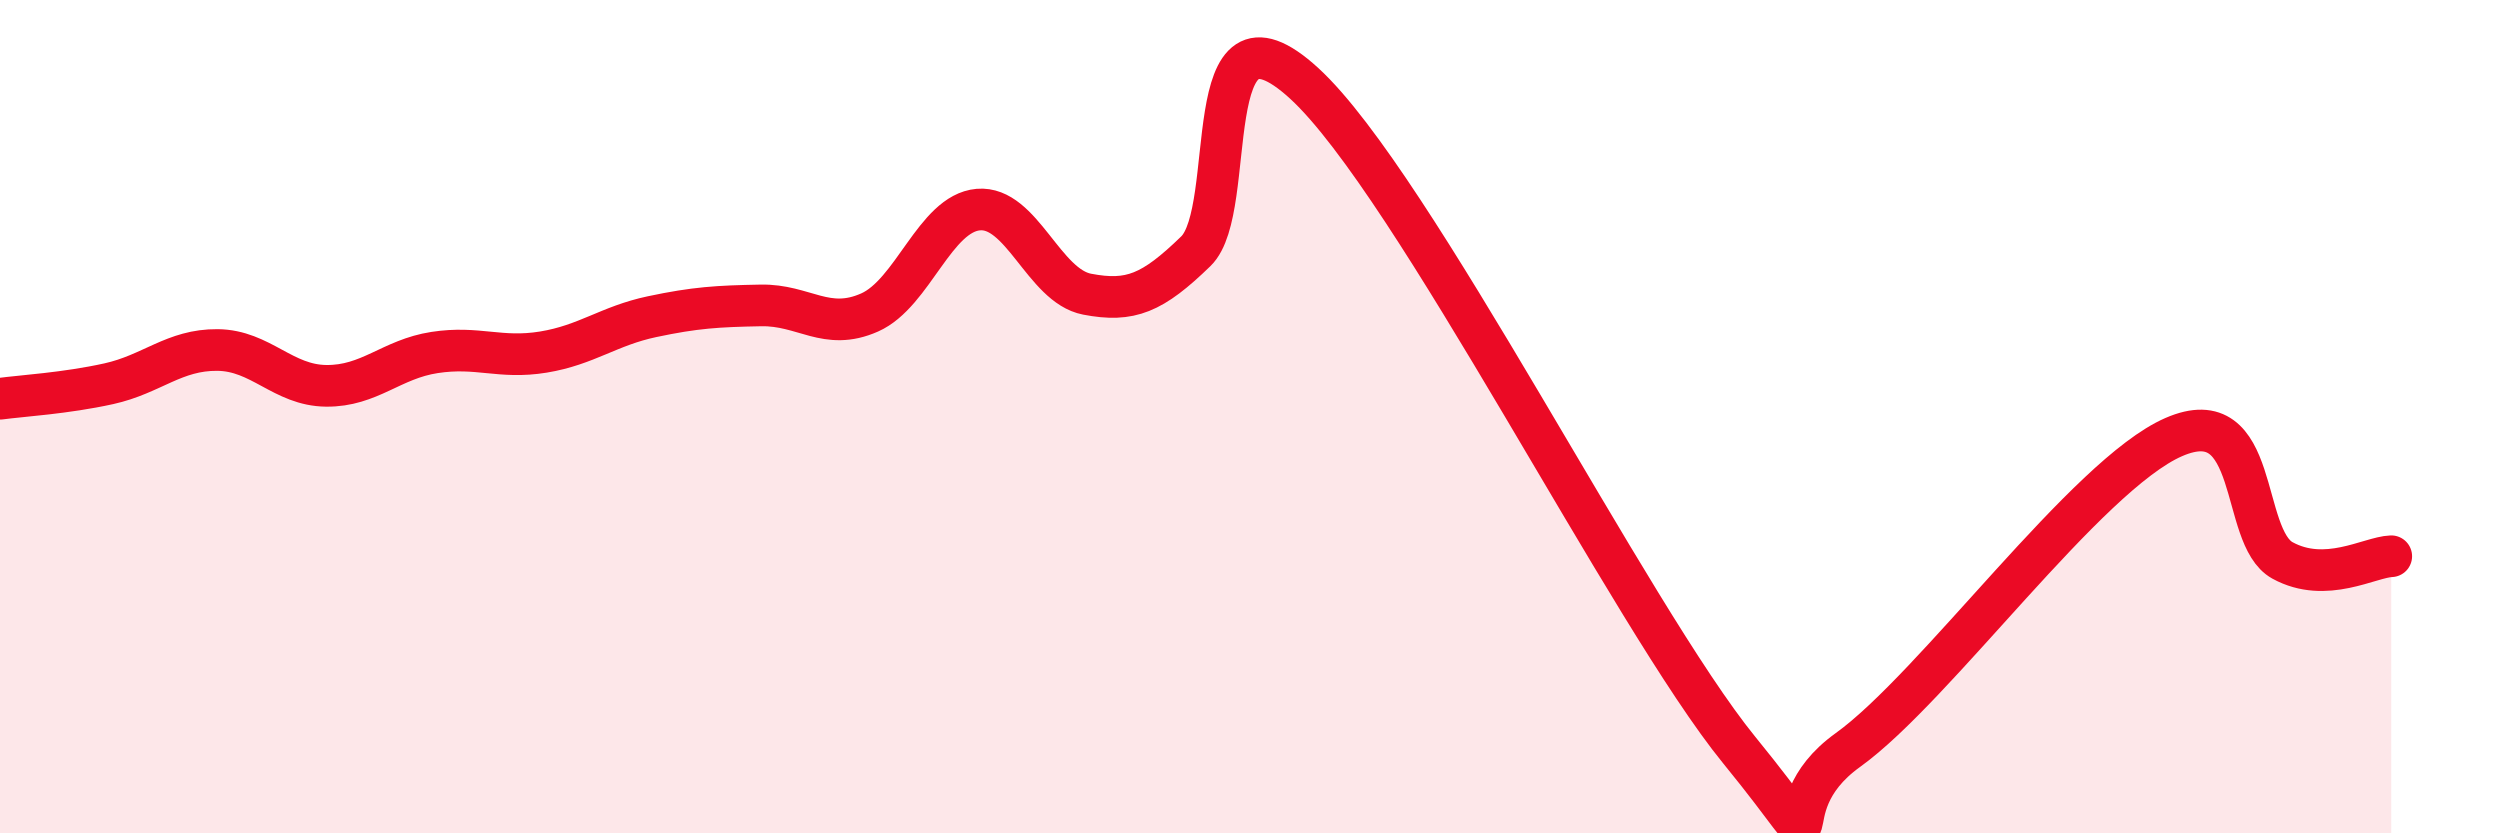 
    <svg width="60" height="20" viewBox="0 0 60 20" xmlns="http://www.w3.org/2000/svg">
      <path
        d="M 0,9.57 C 0.52,9.5 1.57,9.44 2.61,9.21 C 3.65,8.98 4.18,8.39 5.22,8.4 C 6.26,8.41 6.79,9.25 7.83,9.26 C 8.87,9.27 9.39,8.62 10.43,8.46 C 11.47,8.3 12,8.62 13.04,8.45 C 14.08,8.28 14.61,7.82 15.65,7.6 C 16.69,7.38 17.22,7.35 18.26,7.33 C 19.3,7.31 19.83,7.96 20.87,7.5 C 21.91,7.04 22.44,5.12 23.48,5.03 C 24.52,4.94 25.05,6.86 26.09,7.06 C 27.13,7.26 27.66,7.04 28.7,6.03 C 29.74,5.02 28.69,-0.39 31.3,2 C 33.91,4.39 39.13,14.8 41.74,18 C 44.35,21.2 42.26,19.5 44.35,18 C 46.44,16.5 50.08,11.4 52.17,10.49 C 54.26,9.58 53.74,12.88 54.78,13.45 C 55.82,14.02 56.87,13.37 57.39,13.35L57.39 20L0 20Z"
        fill="#EB0A25"
        opacity="0.1"
        stroke-linecap="round"
        stroke-linejoin="round"
      />
      <path
        d="M 0,9.57 C 0.52,9.5 1.57,9.44 2.61,9.21 C 3.65,8.98 4.18,8.39 5.22,8.4 C 6.26,8.41 6.79,9.25 7.83,9.26 C 8.87,9.27 9.39,8.62 10.43,8.46 C 11.47,8.3 12,8.62 13.04,8.45 C 14.08,8.28 14.61,7.82 15.65,7.6 C 16.69,7.38 17.22,7.35 18.26,7.33 C 19.3,7.31 19.83,7.96 20.87,7.5 C 21.91,7.04 22.44,5.12 23.48,5.03 C 24.52,4.94 25.05,6.86 26.09,7.06 C 27.13,7.26 27.66,7.04 28.7,6.03 C 29.74,5.02 28.69,-0.39 31.3,2 C 33.91,4.39 39.13,14.8 41.74,18 C 44.35,21.2 42.26,19.5 44.35,18 C 46.44,16.5 50.08,11.4 52.17,10.49 C 54.26,9.58 53.74,12.88 54.78,13.45 C 55.82,14.02 56.87,13.37 57.39,13.35"
        stroke="#EB0A25"
        stroke-width="1"
        fill="none"
        stroke-linecap="round"
        stroke-linejoin="round"
      />
    </svg>
  
